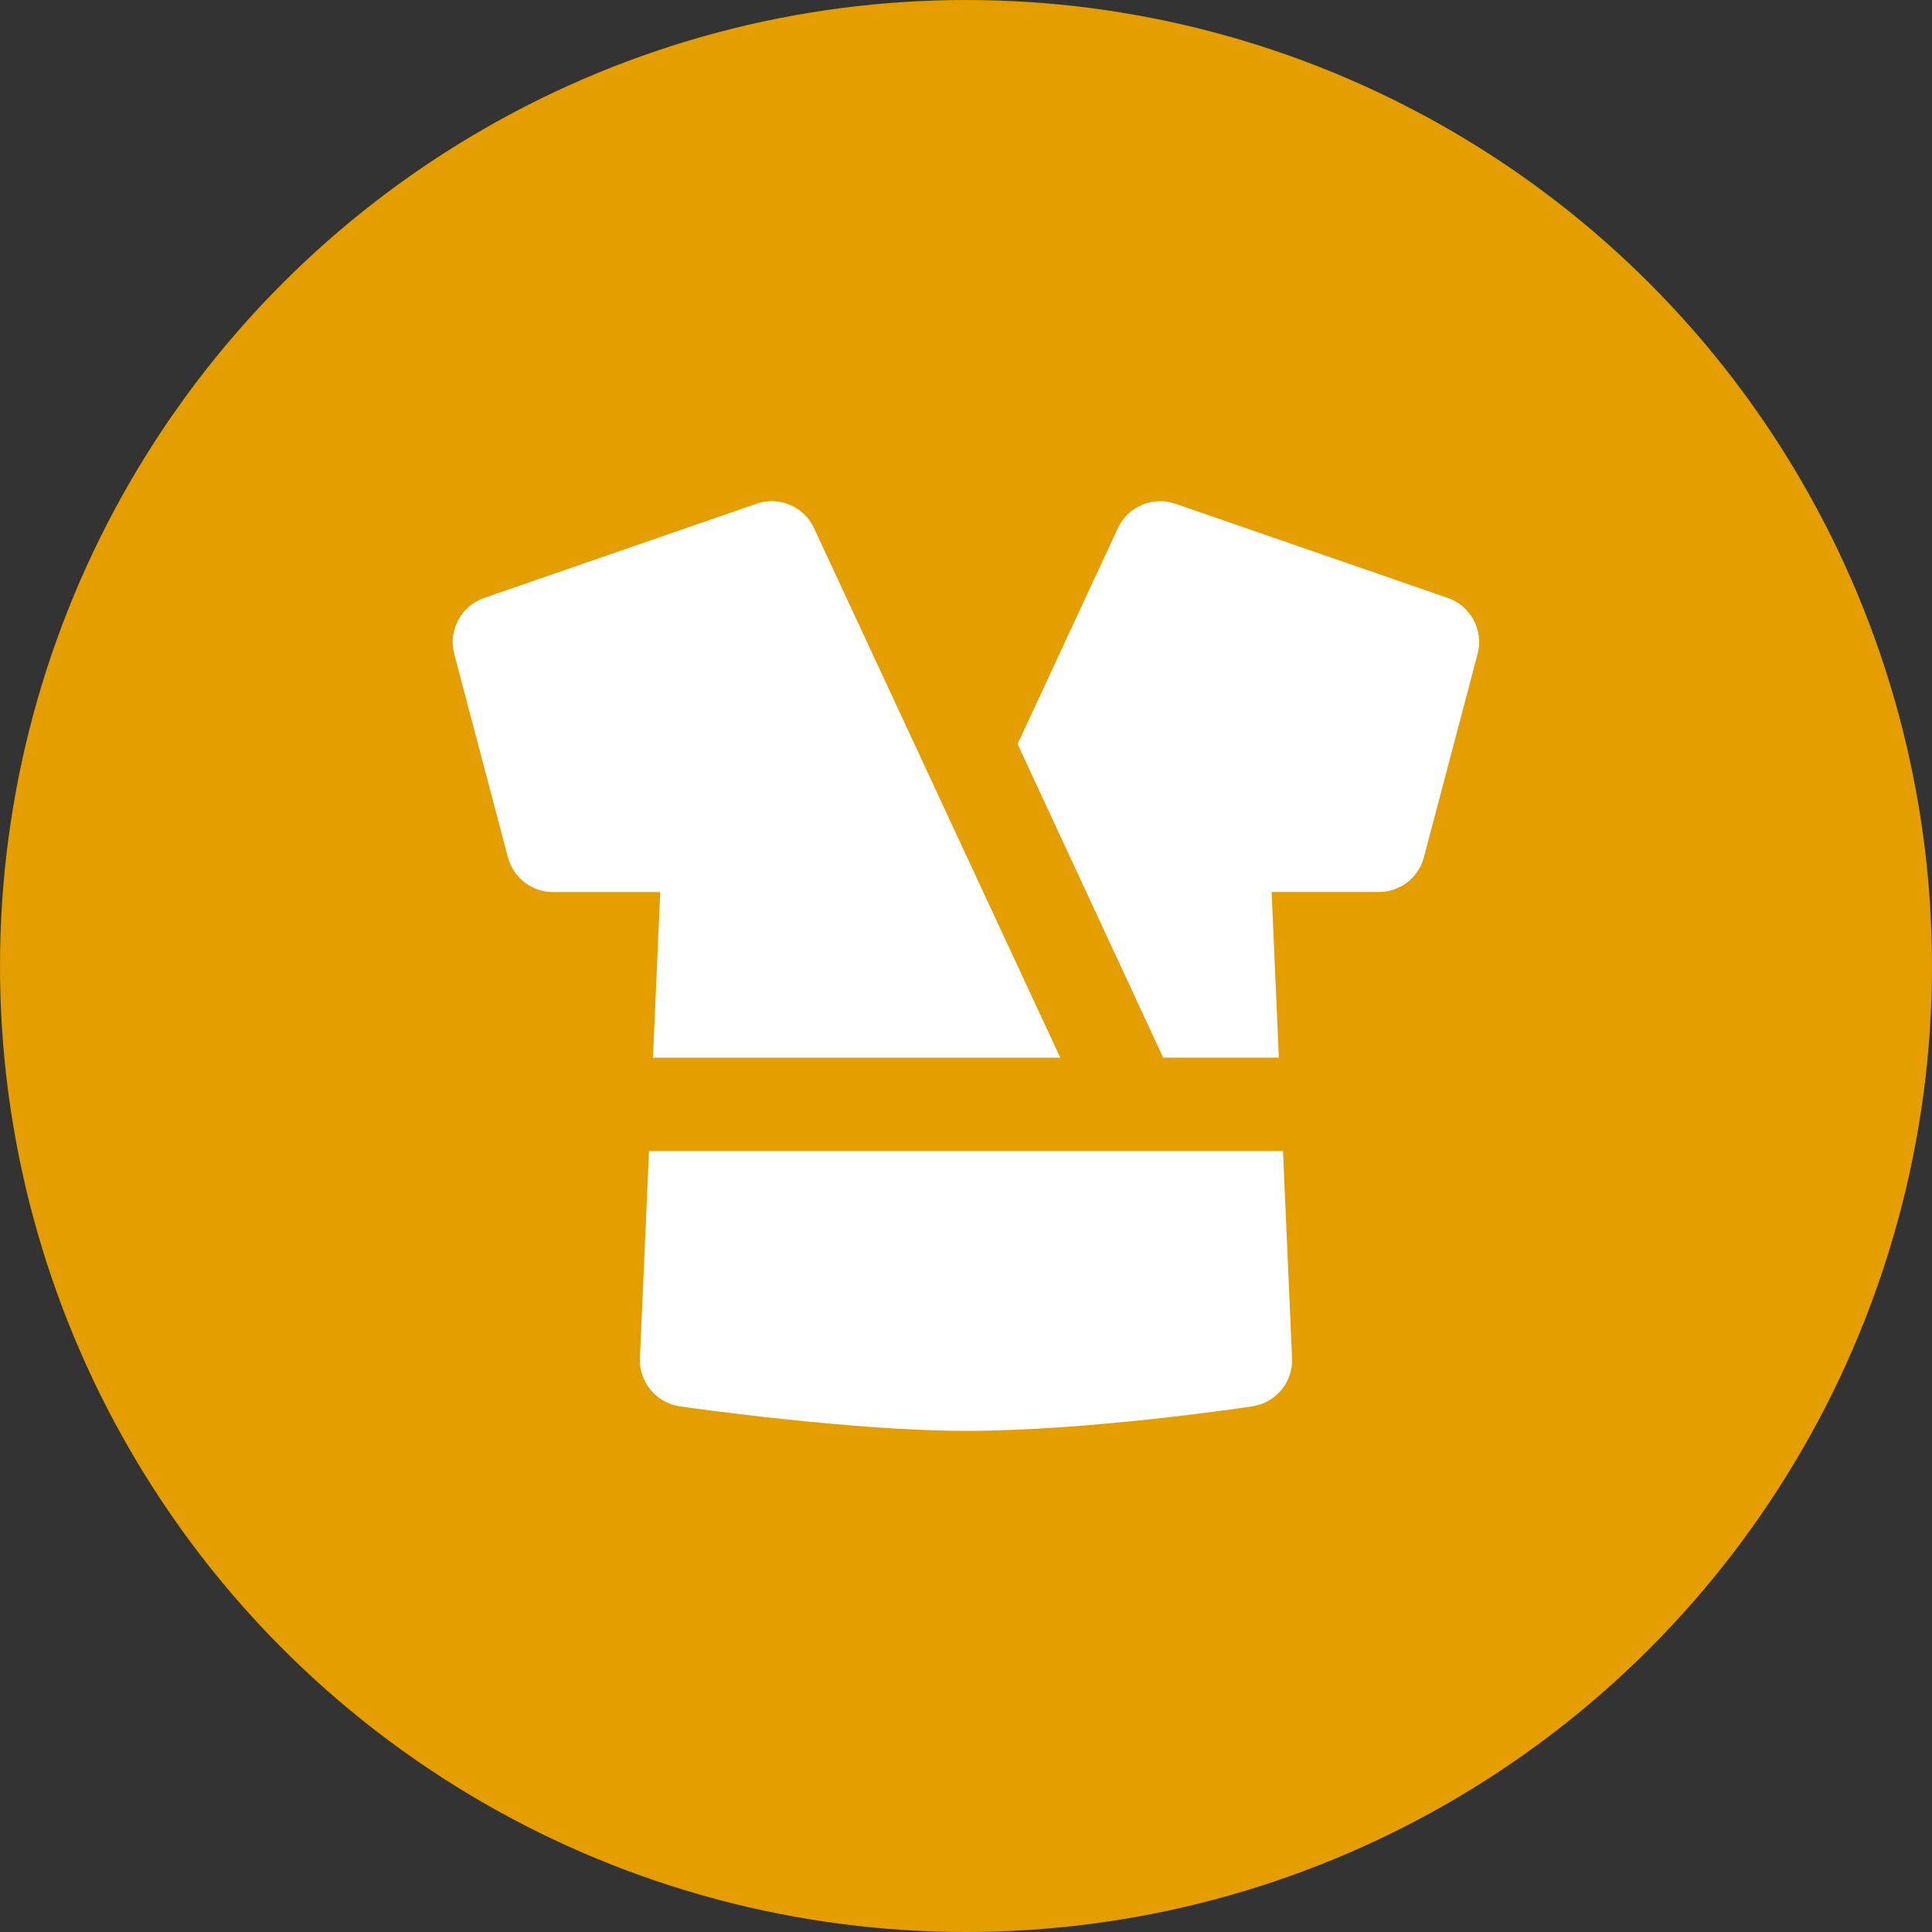 <?xml version="1.0" encoding="UTF-8"?>
<svg id="Livello_1" data-name="Livello 1" xmlns="http://www.w3.org/2000/svg" viewBox="0 0 258 258">
  <rect x="0" y="0" width="258" height="258" fill="#333333" stroke="none"/>
  <defs>
    <style>
      .cls-1 {
        fill: #fff;
      }

      .cls-2 {
        fill: #e49e00;
      }
    </style>
  </defs>
  <circle class="cls-2" cx="129" cy="129" r="129"/>
  <path class="cls-1" d="M87.21,141.24h54.38l-32.88-70.71c-1.35-2.9-4.66-4.31-7.69-3.26l-36.37,12.58c-3.08,1.07-4.82,4.33-3.99,7.48l7.17,27.16c.72,2.73,3.2,4.64,6.02,4.64h14.32l-.97,22.11ZM86.67,153.7l-1.21,27.67c-.14,3.2,2.17,5.98,5.34,6.44.93.13,22.93,3.27,38.2,3.27,16.42,0,37.36-3.14,38.25-3.28,3.15-.48,5.43-3.25,5.29-6.43l-1.21-27.67h-84.66ZM193.34,79.85l-36.37-12.58c-3.02-1.05-6.34.37-7.69,3.26l-13.39,28.83,19.44,41.87h15.45l-.97-22.11h14.32c2.83,0,5.3-1.91,6.02-4.64l7.17-27.16c.83-3.15-.91-6.41-3.99-7.48Z"/>
</svg>